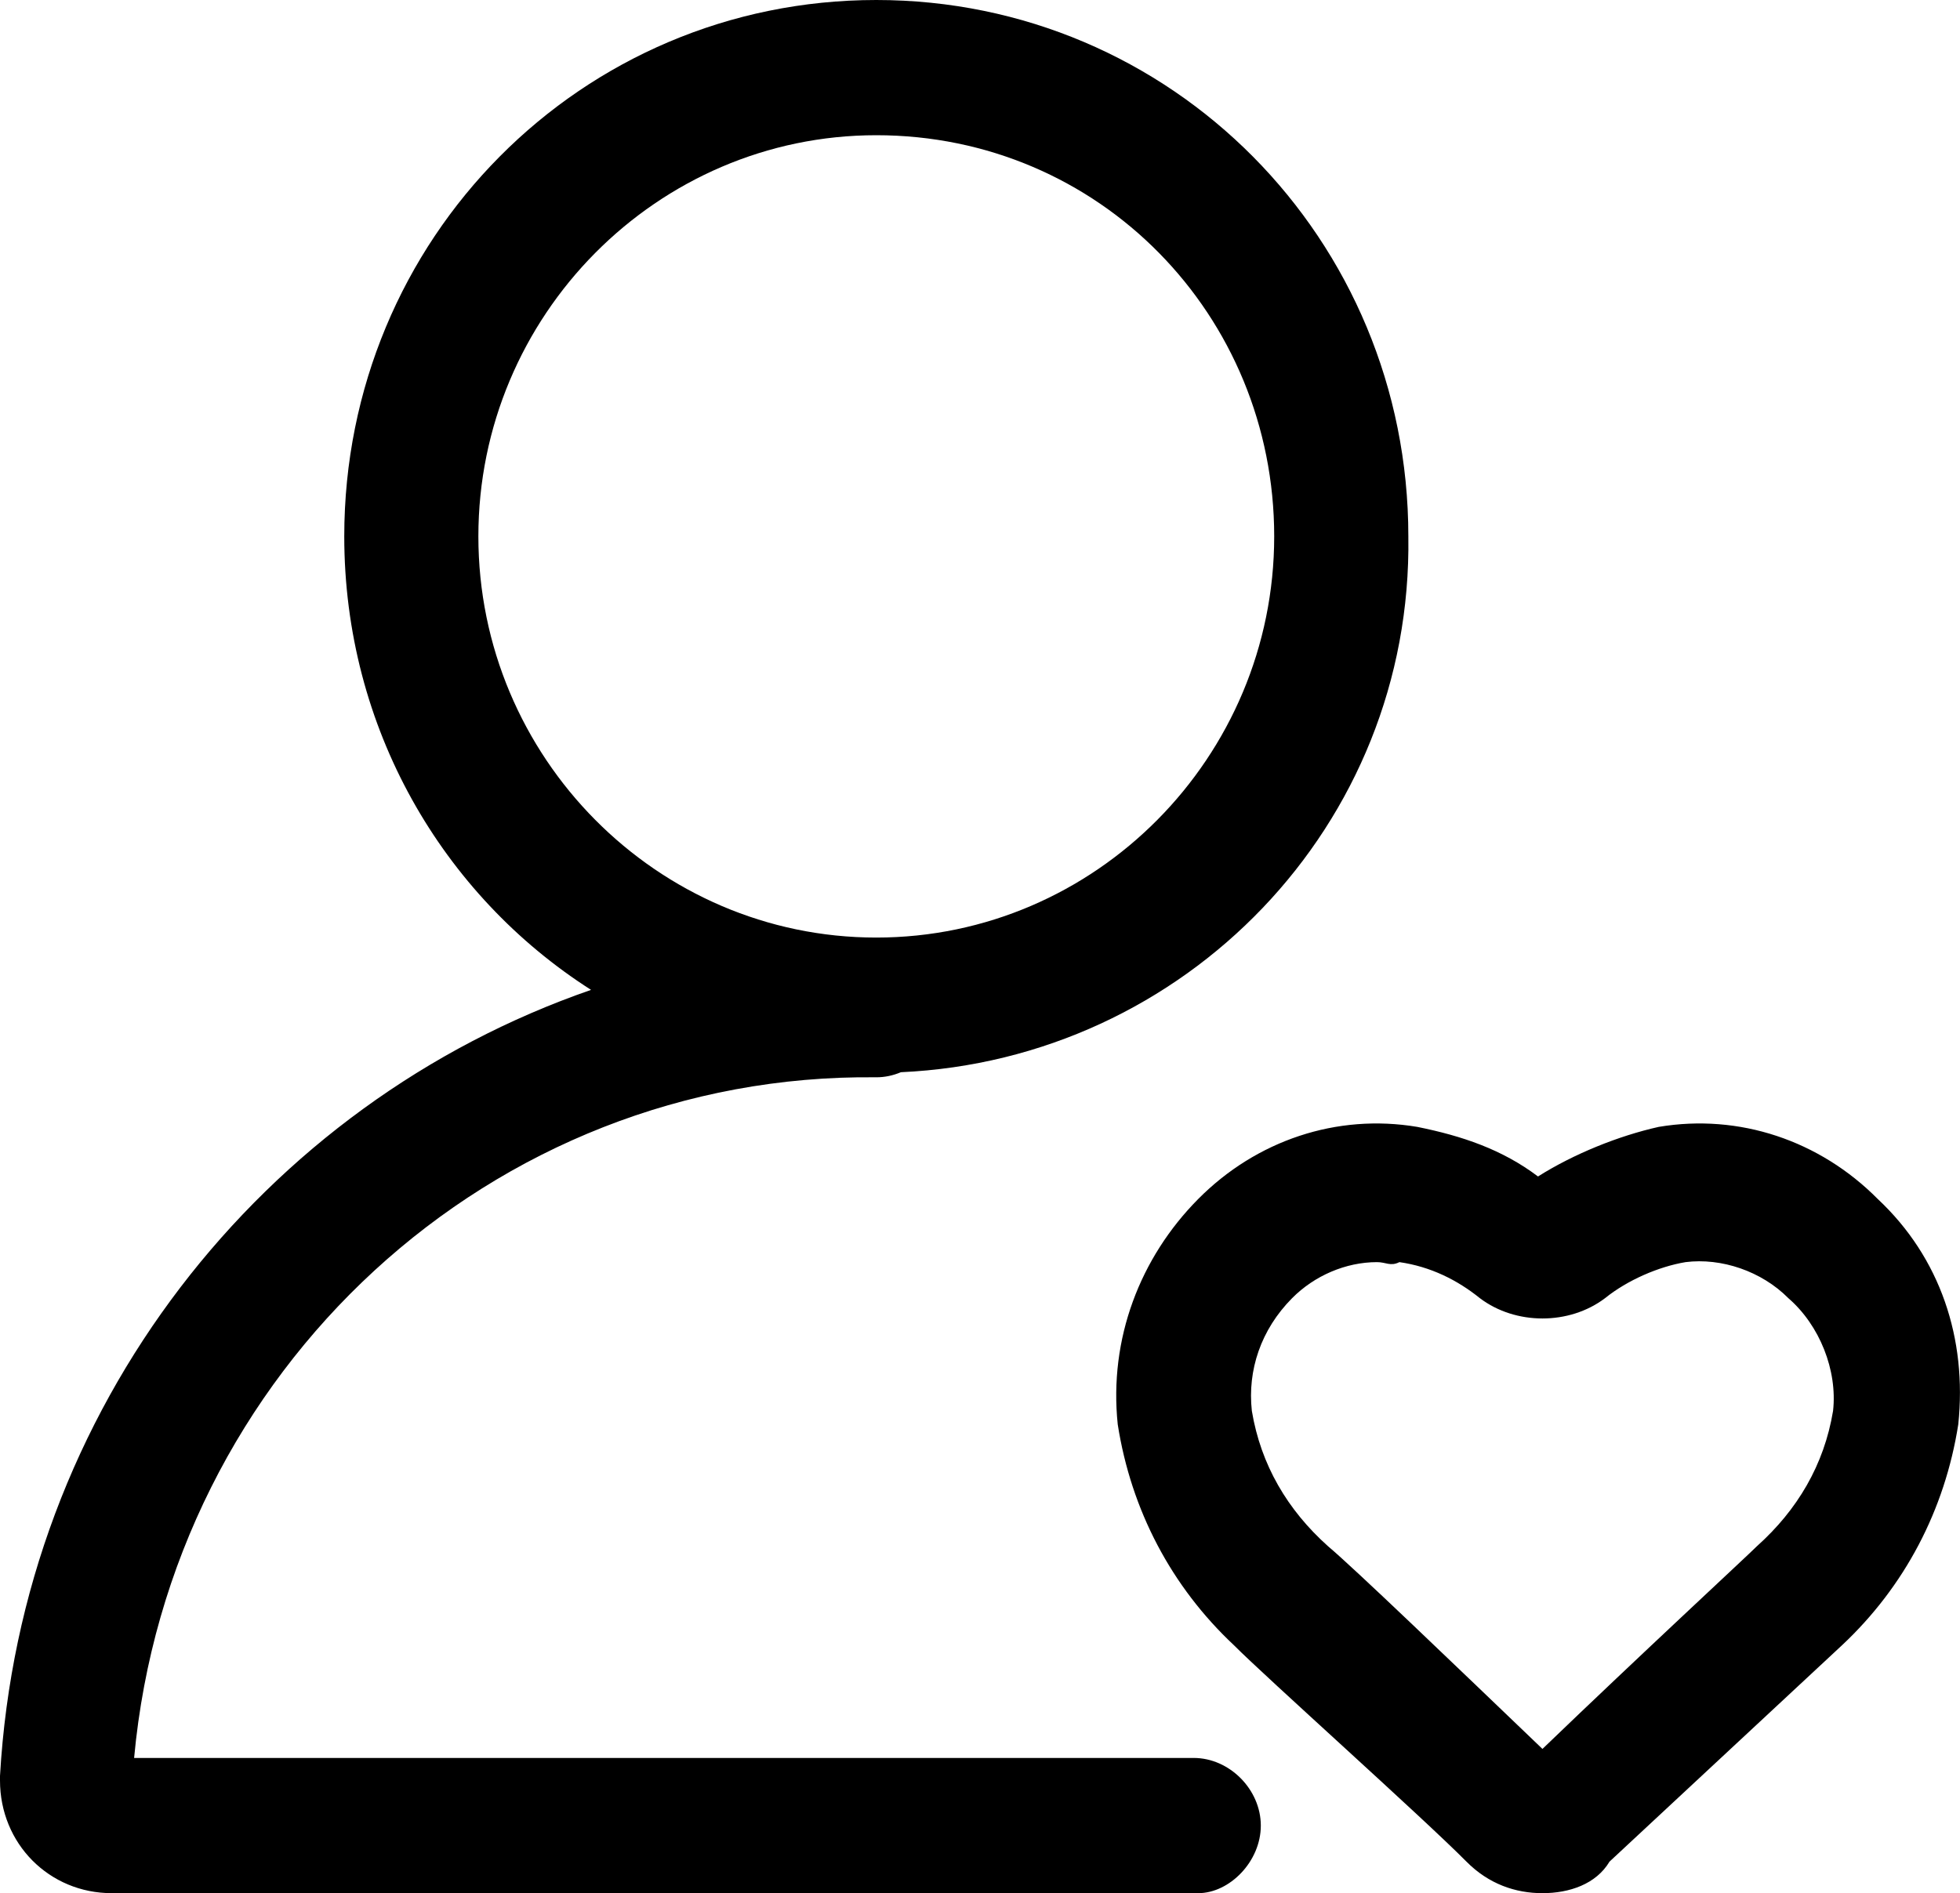 <svg xmlns="http://www.w3.org/2000/svg" xmlns:xlink="http://www.w3.org/1999/xlink" viewBox="0 0 59 57">
  <path fill-rule="evenodd" d="M58.948,42.885 C58.544,45.464 57.332,47.770 55.448,49.535 L48.450,56.049 C48.046,56.728 47.239,56.999 46.431,56.999 C45.624,56.999 44.816,56.728 44.143,56.049 C42.797,54.692 38.087,50.485 37.145,49.535 C35.261,47.770 34.049,45.464 33.646,42.885 C33.377,40.306 34.319,37.864 36.068,36.100 C37.818,34.335 40.240,33.521 42.663,33.928 C44.009,34.199 45.220,34.607 46.297,35.421 C47.373,34.742 48.719,34.199 49.930,33.928 C52.353,33.521 54.775,34.335 56.525,36.100 C58.409,37.864 59.217,40.306 58.948,42.885 ZM53.833,39.085 C53.026,38.271 51.815,37.864 50.738,38.000 C49.930,38.135 48.988,38.542 48.315,39.085 C47.239,39.900 45.624,39.900 44.547,39.085 C43.874,38.542 43.067,38.135 42.125,38.000 C41.855,38.135 41.721,38.000 41.452,38.000 C40.510,38.000 39.568,38.407 38.895,39.085 C37.953,40.035 37.549,41.256 37.683,42.478 C37.953,44.107 38.760,45.464 39.971,46.549 C40.779,47.228 43.740,50.078 46.431,52.656 C49.392,49.807 52.622,46.821 52.891,46.549 C54.102,45.464 54.910,44.107 55.179,42.478 C55.314,41.256 54.775,39.900 53.833,39.085 ZM27.119,32.282 C26.887,32.380 26.637,32.435 26.378,32.435 C14.804,32.300 5.114,41.256 4.037,52.928 L35.934,52.928 C37.010,52.928 37.953,53.878 37.953,54.964 C37.953,56.049 37.010,56.999 36.068,56.999 L3.365,56.999 C1.480,56.999 -0.000,55.507 -0.000,53.607 L-0.000,53.471 C0.634,42.383 7.914,33.223 17.792,29.803 C13.318,26.948 10.363,21.914 10.363,16.149 C10.363,7.192 17.496,-0.000 26.378,-0.000 C35.261,-0.000 42.394,7.192 42.394,16.149 C42.525,24.856 35.661,31.896 27.119,32.282 ZM26.378,4.071 C19.784,4.071 14.400,9.500 14.400,16.149 C14.400,22.800 19.784,28.228 26.378,28.228 C32.973,28.228 38.356,22.800 38.356,16.149 C38.356,9.500 33.107,4.071 26.378,4.071 Z"/>
</svg>